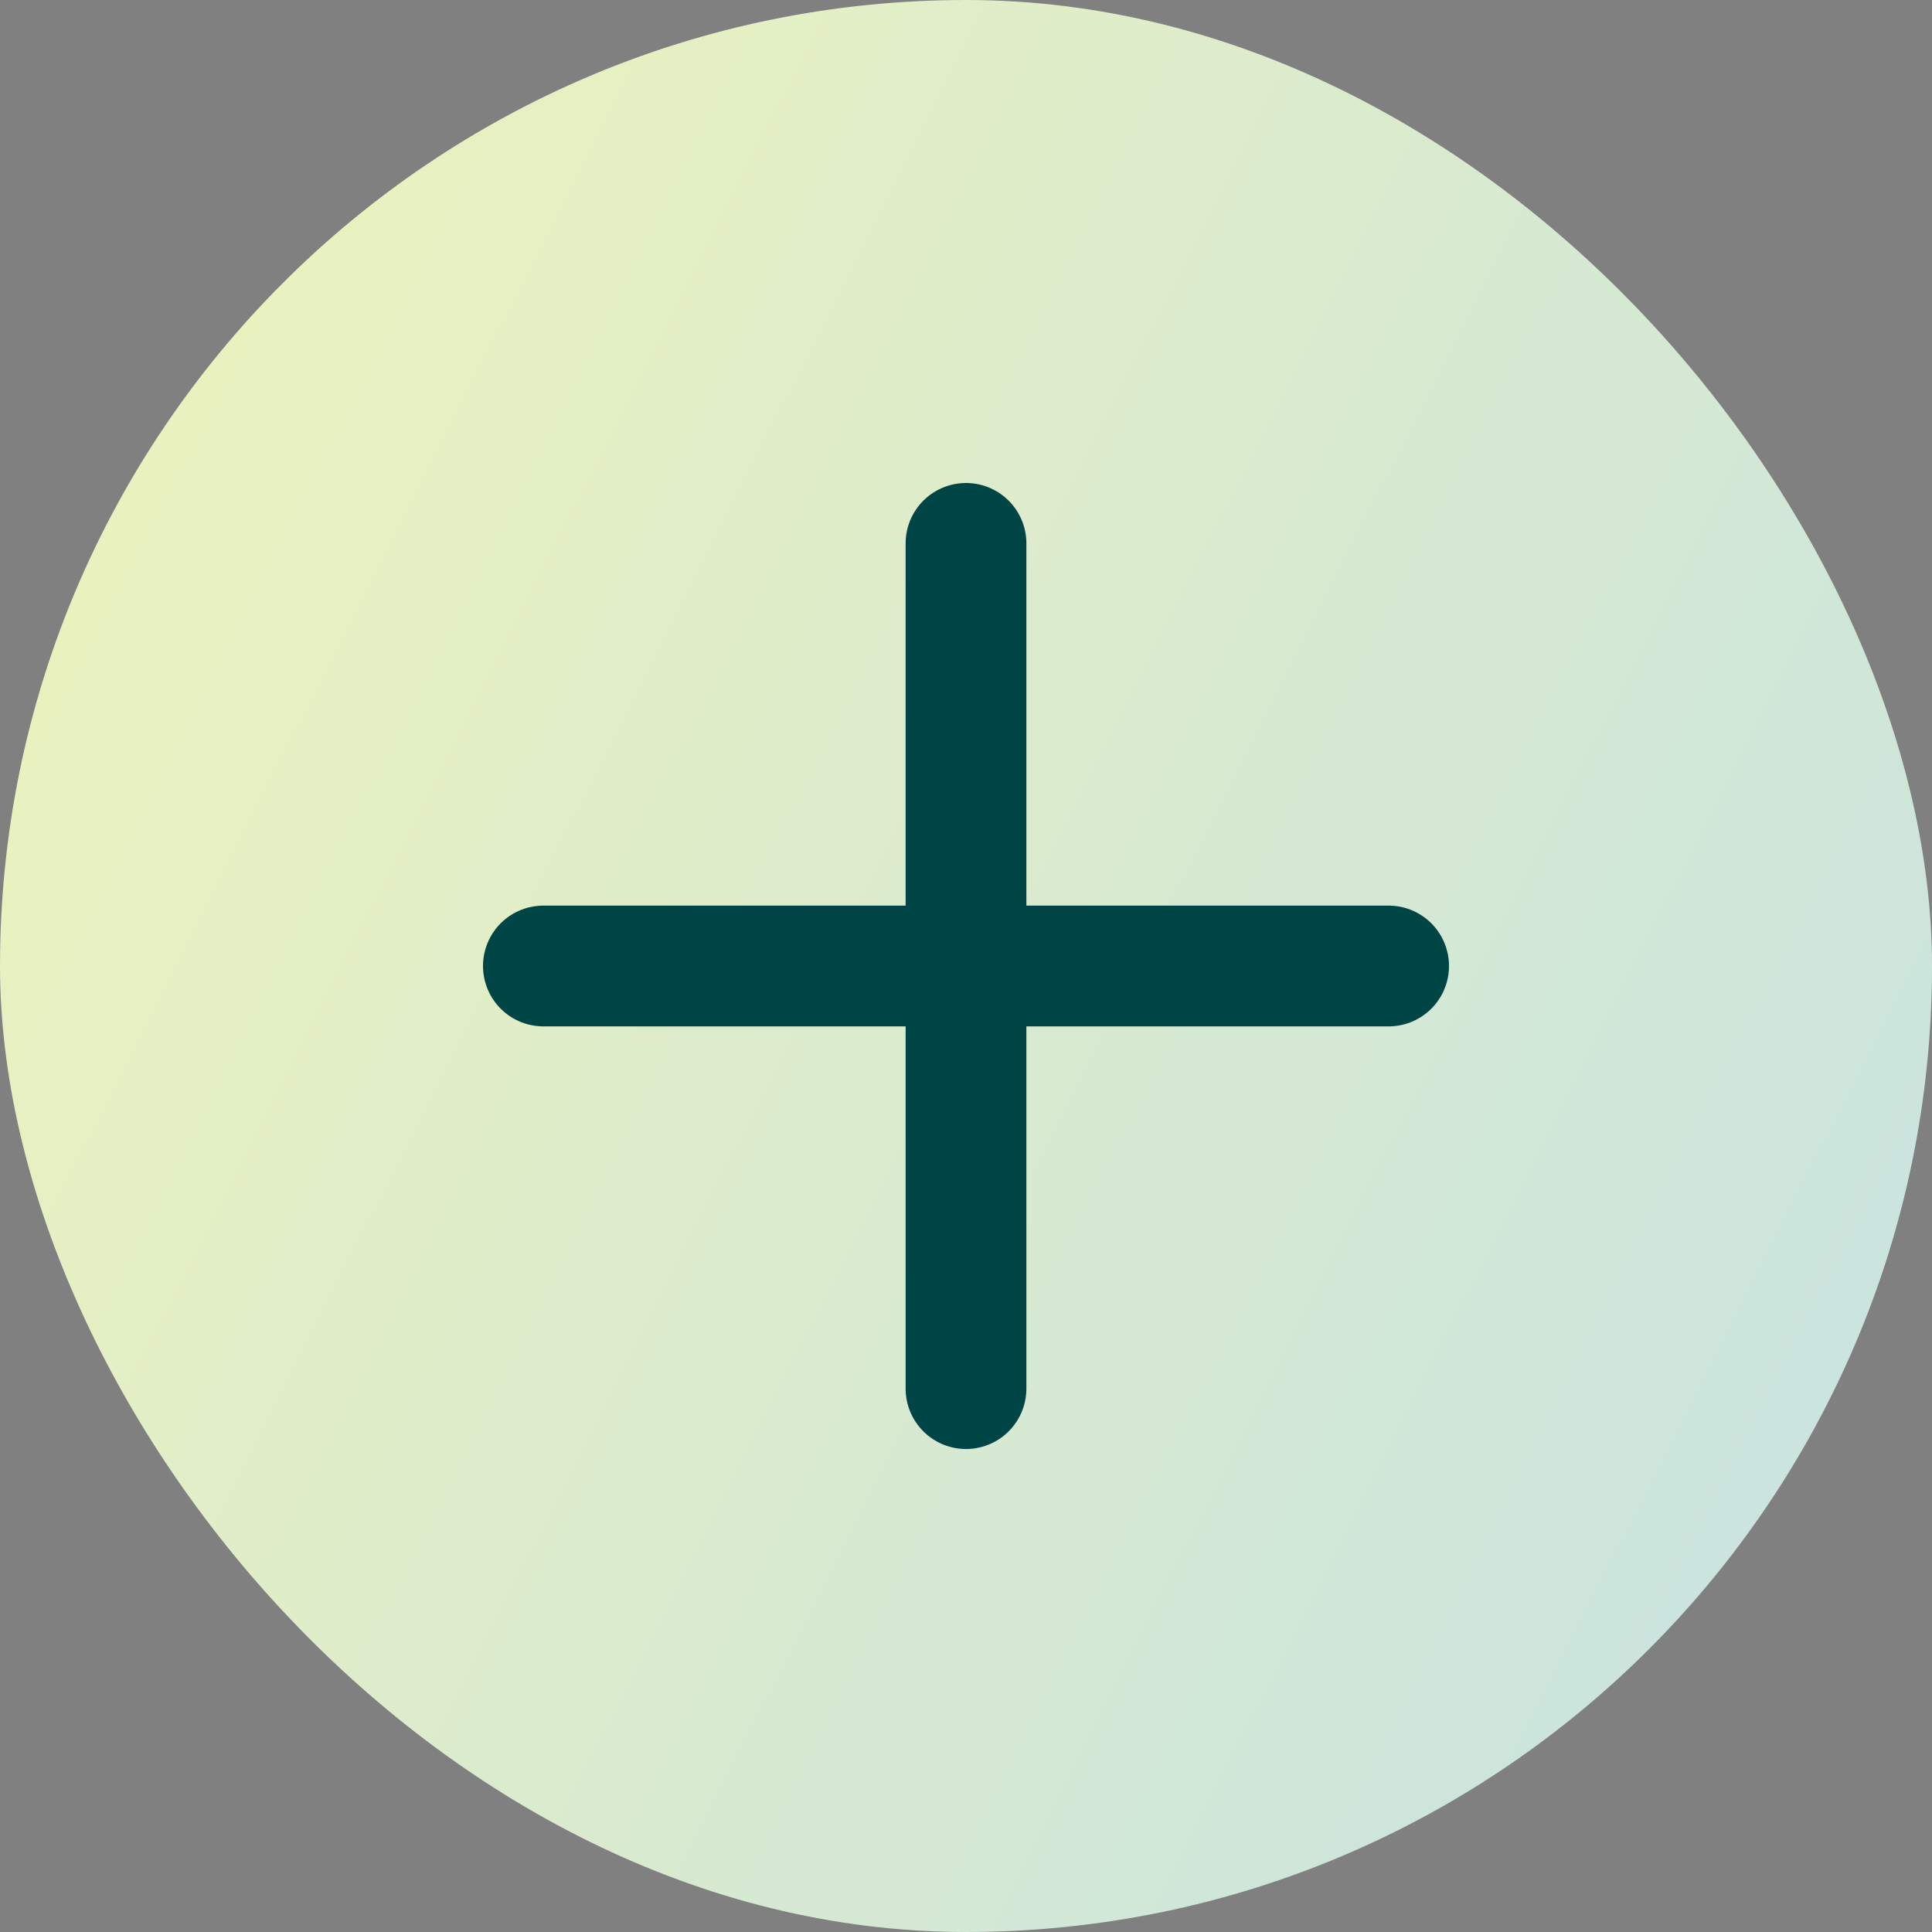 <svg width="32" height="32" viewBox="0 0 32 32" fill="none" xmlns="http://www.w3.org/2000/svg">
<rect x="0" y="0" width="32" height="32" fill="#808080" stroke="none"/>
<rect width="32" height="32" rx="16" fill="url(#paint0_linear_5149_9363)"/>
<path d="M16 9V23M9 16H23" stroke="#004545" stroke-width="2" stroke-linecap="round" stroke-linejoin="round"/>
<defs>
<linearGradient id="paint0_linear_5149_9363" x1="1.105" y1="1.013" x2="37.575" y2="19.525" gradientUnits="userSpaceOnUse">
<stop stop-color="#EDF3BB"/>
<stop offset="1" stop-color="#C6E2E2"/>
</linearGradient>
</defs>
</svg>
